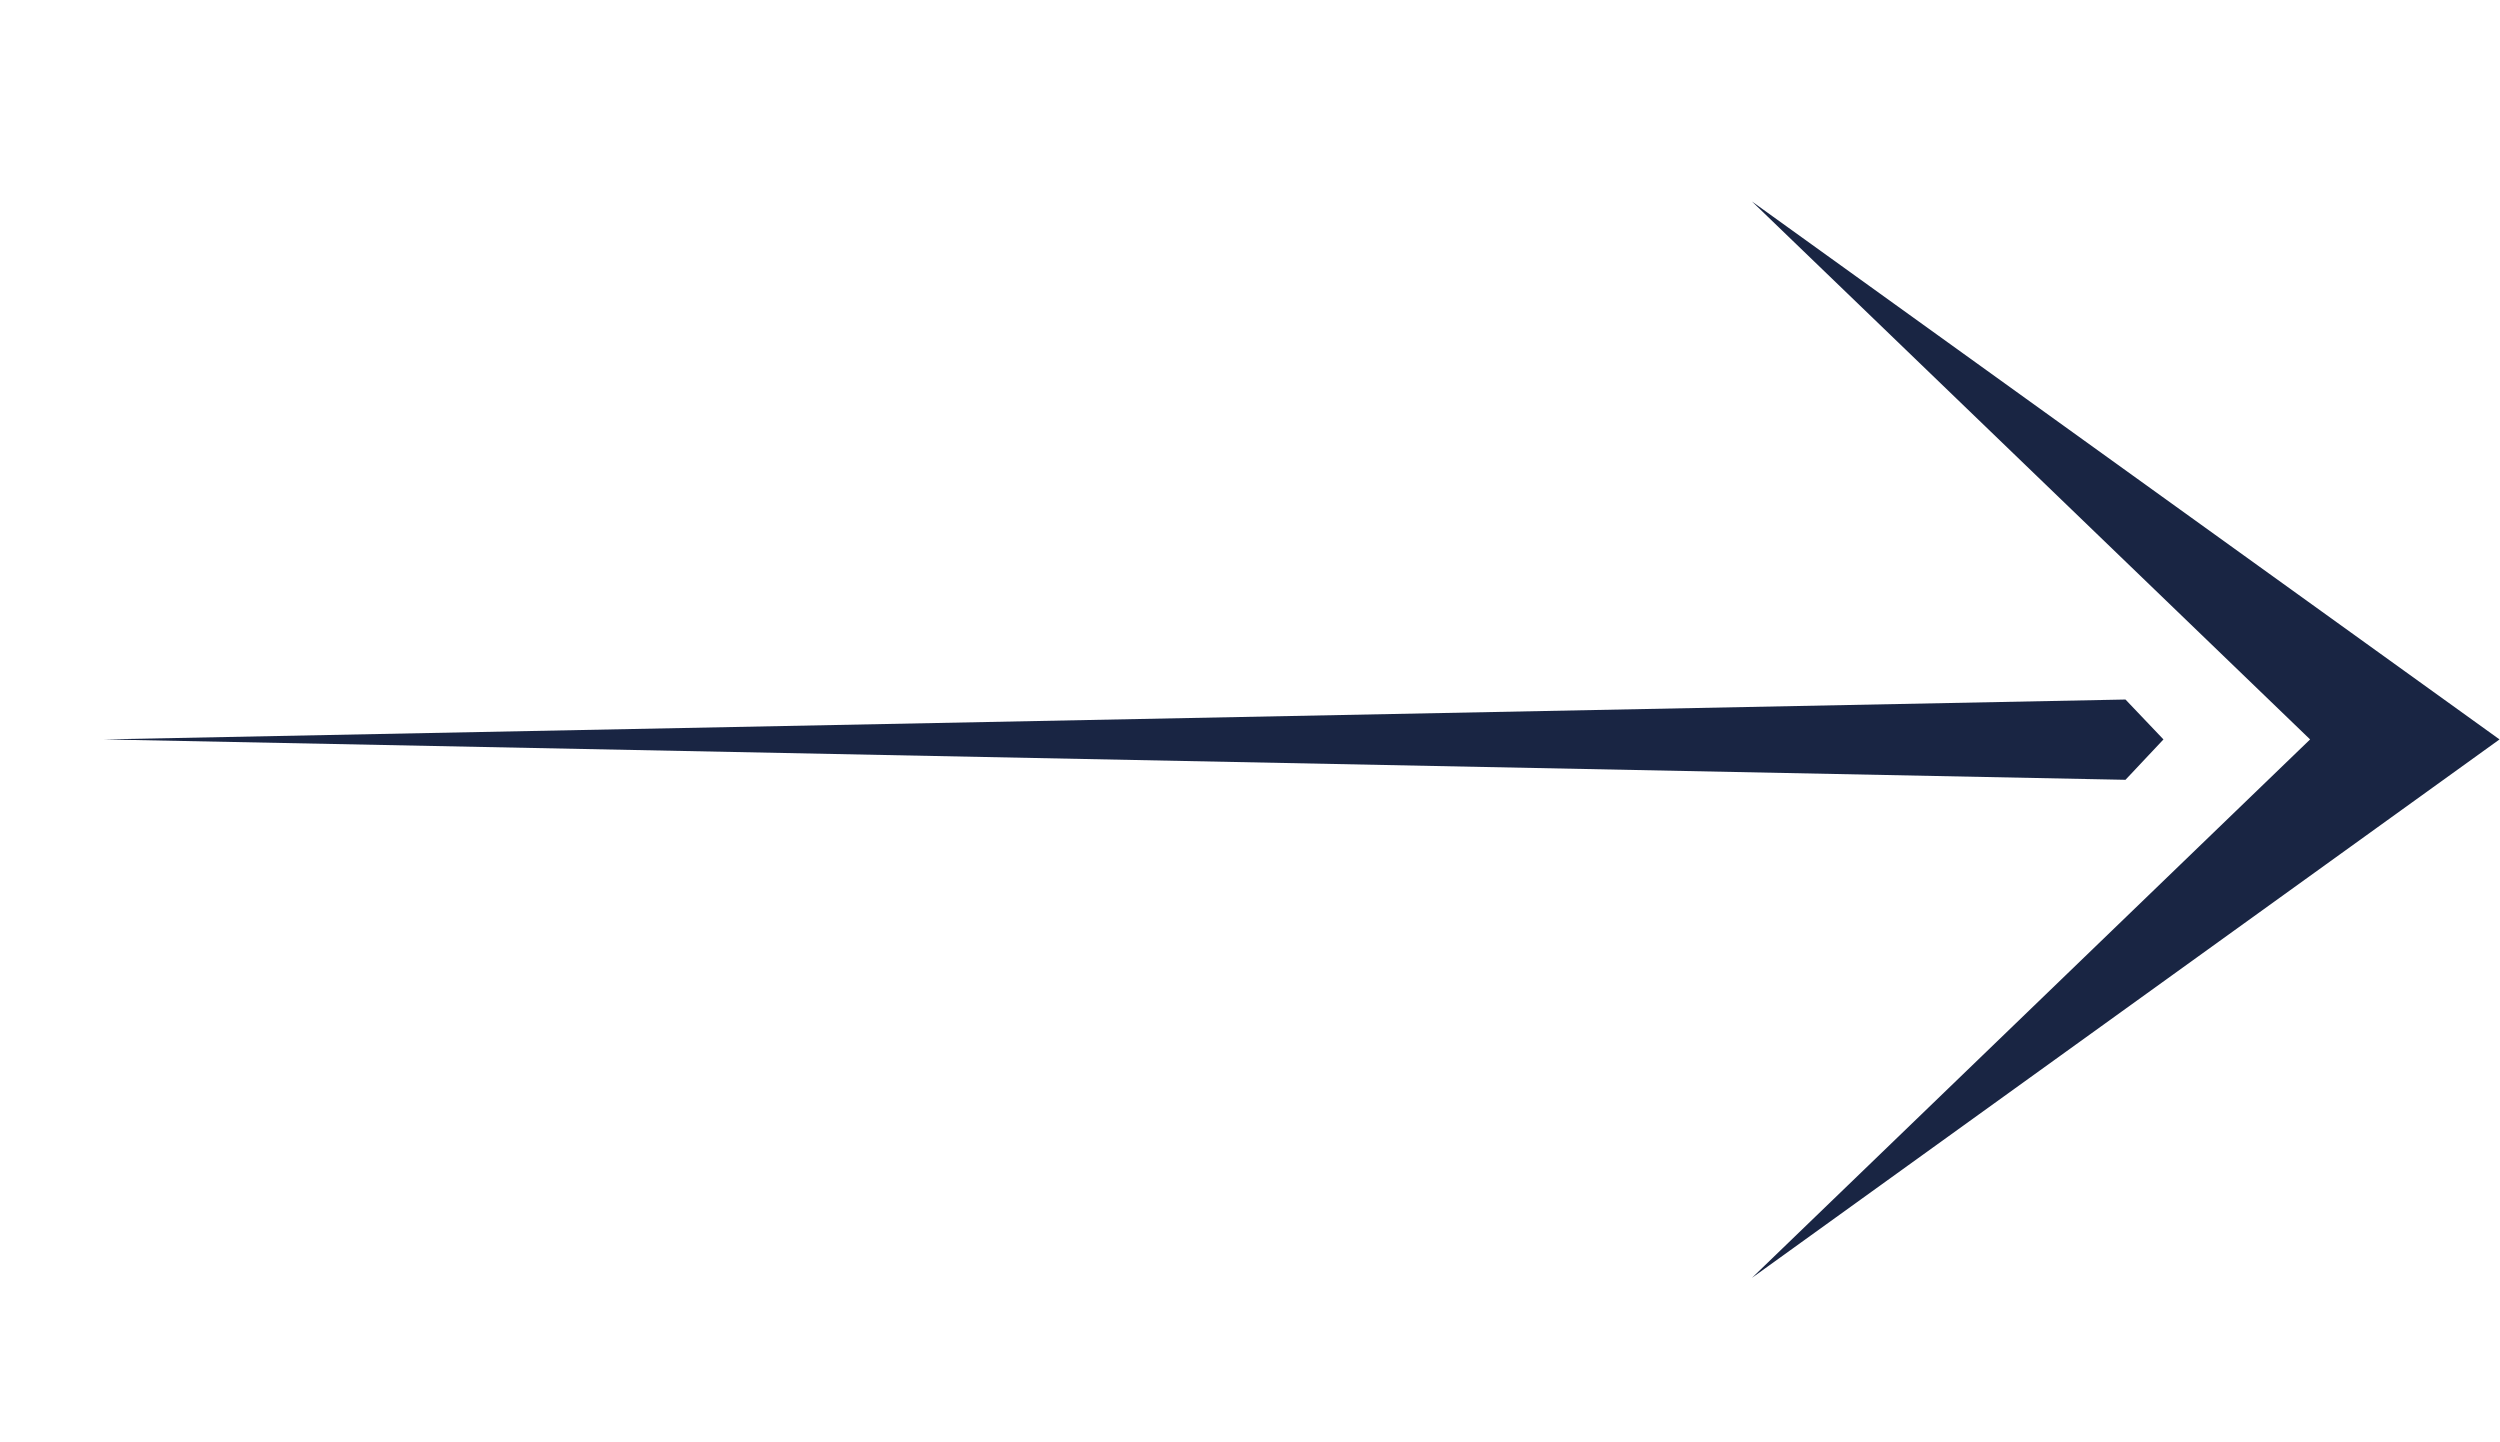 <?xml version="1.0" encoding="UTF-8"?> <!-- Generator: Adobe Illustrator 23.0.5, SVG Export Plug-In . SVG Version: 6.00 Build 0) --> <svg xmlns="http://www.w3.org/2000/svg" xmlns:xlink="http://www.w3.org/1999/xlink" id="Слой_1" x="0px" y="0px" viewBox="0 0 52 30" style="enable-background:new 0 0 52 30;" xml:space="preserve"> <style type="text/css"> .st0{fill:#192543;} </style> <g> <polygon class="st0" points="48.05,15.38 36.44,26.58 51.99,15.38 36.44,4.19 "></polygon> <polygon class="st0" points="2.16,15.38 44.21,16.22 45,15.38 44.21,14.55 "></polygon> </g> <g> </g> <g> </g> <g> </g> <g> </g> <g> </g> <g> </g> <g> </g> <g> </g> <g> </g> <g> </g> <g> </g> <g> </g> <g> </g> <g> </g> <g> </g> </svg> 